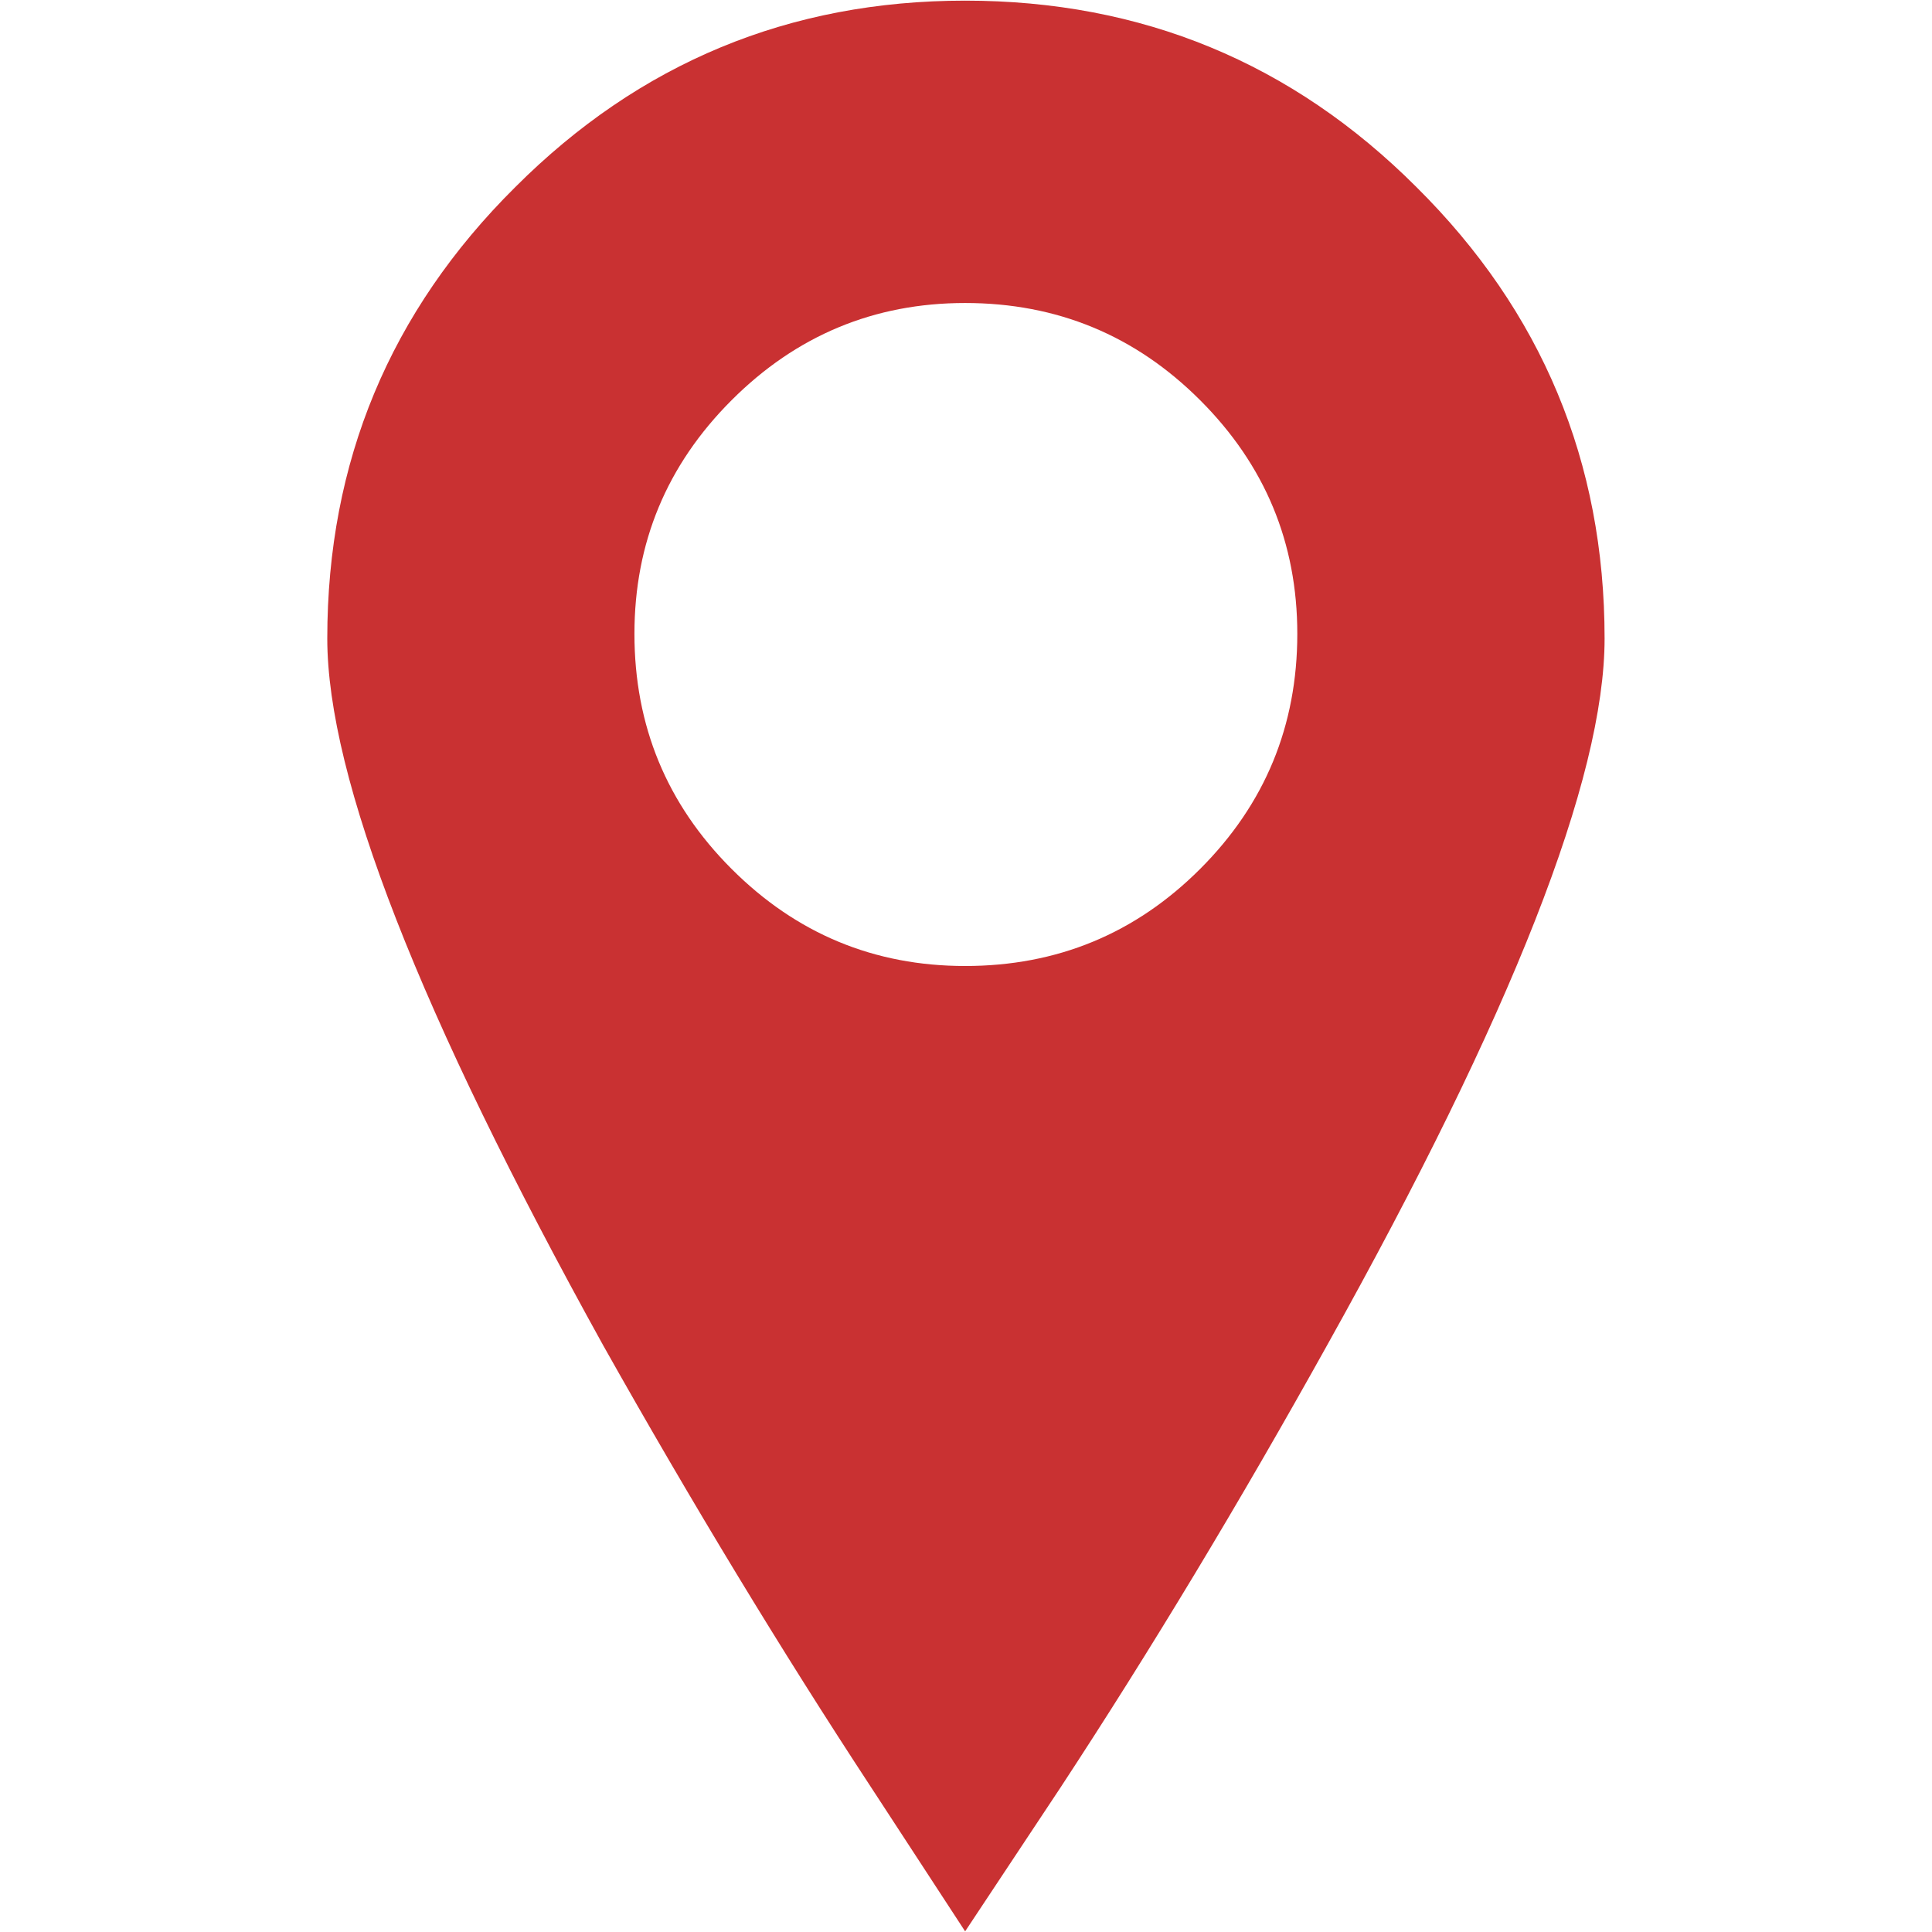 <svg xmlns="http://www.w3.org/2000/svg" xmlns:xlink="http://www.w3.org/1999/xlink" width="80" viewBox="0 0 60 60" height="80" preserveAspectRatio="xMidYMid meet"><defs><clipPath id="6d086b42c8"><path d="M 10.164 0 L 49.914 0 L 49.914 60 L 10.164 60 Z M 10.164 0 "></path></clipPath></defs><g id="7cfa9d2026"><rect x="0" width="60" y="0" height="60" style="fill:#ffffff;fill-opacity:1;stroke:none;"></rect><rect x="0" width="60" y="0" height="60" style="fill:#ffffff;fill-opacity:1;stroke:none;"></rect><g clip-rule="nonzero" clip-path="url(#6d086b42c8)"><path style=" stroke:none;fill-rule:nonzero;fill:#c93132;fill-opacity:1;" d="M 43.988 5.809 C 47.883 9.672 49.832 14.344 49.832 19.828 C 49.832 24.176 46.957 31.492 41.215 41.777 C 38.488 46.68 35.73 51.254 32.941 55.504 L 29.973 59.98 L 27.051 55.504 C 24.262 51.254 21.488 46.68 18.73 41.777 C 13.02 31.461 10.164 24.145 10.164 19.828 C 10.164 14.344 12.109 9.672 16.004 5.809 C 19.863 1.949 24.52 0.02 29.973 0.02 C 35.457 0.02 40.129 1.949 43.988 5.809 M 29.973 9.41 C 27.148 9.41 24.73 10.418 22.719 12.43 C 20.707 14.441 19.703 16.859 19.703 19.684 C 19.703 22.539 20.707 24.973 22.719 26.984 C 24.73 28.996 27.148 30 29.973 30 C 32.828 30 35.262 28.996 37.273 26.984 C 39.285 24.973 40.289 22.539 40.289 19.684 C 40.289 16.859 39.285 14.441 37.273 12.43 C 35.262 10.418 32.828 9.41 29.973 9.41 "></path></g></g></svg>